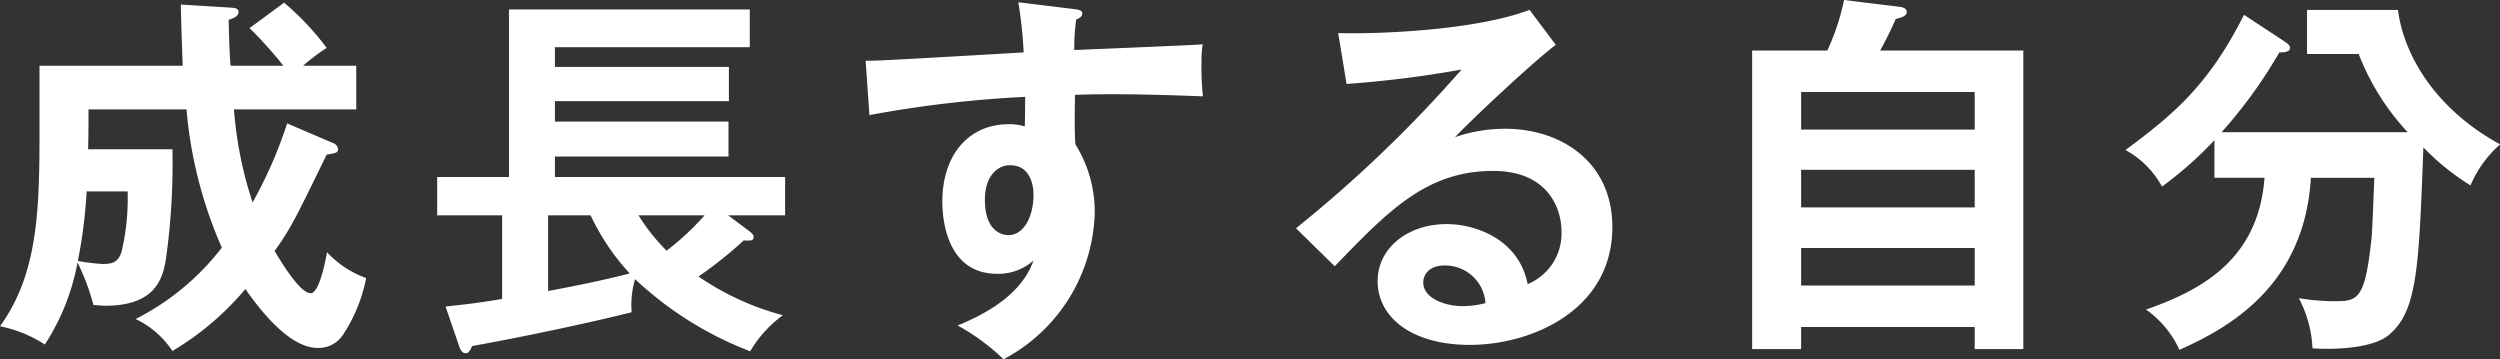 <svg xmlns="http://www.w3.org/2000/svg" width="171.133" height="24.596" viewBox="0 0 171.133 24.596">
  <rect x="0" y="0" width="171.133" height="24.596" fill="#333333" stroke="none"/>
  <path id="パス_26228" data-name="パス 26228" d="M17.368-20.124a28.028,28.028,0,0,1,2.314,2.574H16.068c-.052-.65-.1-1.482-.13-3.146.208-.052.676-.208.676-.52,0-.286-.286-.286-.572-.312l-3.38-.208c.026,1.222.052,2.054.13,4.186H2.99v4.16C2.99-7.852,2.938-3.38.286.286A8.833,8.833,0,0,1,3.354,1.534,15.336,15.336,0,0,0,5.59-4.082,15.293,15.293,0,0,1,6.682-1.17c.416.026.6.052.806.052,3.536,0,3.952-1.976,4.16-3.224a47.422,47.422,0,0,0,.442-7.488H6.318c.026-1.092.026-1.9.026-2.73h6.708A29.676,29.676,0,0,0,15.47-5.1a17.277,17.277,0,0,1-5.9,4.888A6.329,6.329,0,0,1,12.09,1.976a19.51,19.51,0,0,0,4.992-4.238c.7.988,2.86,4.03,4.94,4.03A2,2,0,0,0,23.738.91,10.783,10.783,0,0,0,25.35-3.016a6.711,6.711,0,0,1-2.678-1.768c-.052.286-.494,2.808-1.118,2.808-.728,0-1.95-2.028-2.47-2.886,1.144-1.612,1.482-2.34,3.562-6.6.6-.1.78-.13.78-.364a.482.482,0,0,0-.312-.416L19.942-13.6A30.314,30.314,0,0,1,17.576-8.19,26.685,26.685,0,0,1,16.3-14.56h8.372v-2.99h-3.64a14.905,14.905,0,0,1,1.612-1.222,18.47,18.47,0,0,0-2.912-3.094ZM9.022-8.944A15.854,15.854,0,0,1,8.606-4.81c-.234.728-.65.832-1.274.832a12.91,12.91,0,0,1-1.716-.208,34.207,34.207,0,0,0,.6-4.758ZM31.668,1.508c.13.416.26.624.494.624.156,0,.26-.078.442-.494,3.224-.572,7.93-1.56,10.92-2.314a6.189,6.189,0,0,1,.234-2.262A24.169,24.169,0,0,0,51.636,2a8.282,8.282,0,0,1,2.236-2.47A18.551,18.551,0,0,1,48.1-3.12a28.573,28.573,0,0,0,3.094-2.47c.494.026.676.026.676-.234,0-.156-.13-.286-.312-.416l-1.43-1.066h3.9V-9.932H38.272v-1.4H50.154v-2.392H38.272v-1.4H50.18v-2.34H38.272v-1.352H51.61V-21.4H35.126V-9.932H30.212v2.626h4.446v5.72c-1.976.338-2.964.416-3.874.52ZM48.516-7.306a18.158,18.158,0,0,1-2.6,2.418,13.529,13.529,0,0,1-1.924-2.418Zm-10.712,0h2.912a15.612,15.612,0,0,0,2.678,3.978c-1.118.286-2.886.7-5.59,1.2ZM69.992-21.892a28.753,28.753,0,0,1,.364,3.432c-8.97.52-9.958.572-10.816.572l.26,3.718a79.393,79.393,0,0,1,10.66-1.248c0,.572,0,.936-.026,2.028a3.353,3.353,0,0,0-1.092-.156c-2.756,0-4.55,2.106-4.55,5.3,0,1.742.572,4.94,3.744,4.94a3.655,3.655,0,0,0,2.5-.91c-.312.806-1.118,2.808-5.2,4.446a14.825,14.825,0,0,1,3.146,2.314,11.685,11.685,0,0,0,6.24-9.984,8.689,8.689,0,0,0-1.326-4.732c-.078-1.222-.026-2.938-.026-3.38,1.17-.052,3.822-.1,8.762.1a17.042,17.042,0,0,1-.1-2.288,7.415,7.415,0,0,1,.078-1.274c-.312.026-1.17.078-8.788.39a14.2,14.2,0,0,1,.13-2.08c.26-.13.416-.208.416-.442,0-.182-.182-.234-.6-.286ZM69.42-10.738c1.456,0,1.612,1.482,1.612,2.028,0,1.508-.676,2.756-1.716,2.756-.442,0-1.612-.26-1.612-2.418C67.7-9.958,68.536-10.738,69.42-10.738Zm35.568-10.634c-3.978,1.508-11.154,1.664-13.1,1.586l.572,3.484a73.066,73.066,0,0,0,7.878-.988A89.507,89.507,0,0,1,89-6.422l2.652,2.6c3.666-3.8,6.292-6.526,10.842-6.526,3.8,0,4.68,2.626,4.68,4.134A3.745,3.745,0,0,1,104.858-2.6c-.6-3.068-3.562-4.108-5.538-4.108-2.7,0-4.732,1.664-4.732,3.9,0,2.47,2.314,4.368,6.318,4.368,4.238,0,9.75-2.392,9.75-8.06,0-4.472-3.51-6.734-7.358-6.734a10.553,10.553,0,0,0-3.406.572c.988-1.066,5.3-5.122,6.89-6.318ZM101.972-1.3a6.424,6.424,0,0,1-1.56.208c-1.274,0-2.7-.572-2.7-1.612,0-.6.468-1.17,1.43-1.17A2.766,2.766,0,0,1,101.972-1.3Zm27.014-17.29a23.911,23.911,0,0,0,1.066-2.158c.39-.1.754-.182.754-.494,0-.156-.13-.286-.468-.338l-3.822-.468a15.915,15.915,0,0,1-1.144,3.458h-5.148V1.846h3.354V.338H135.46V1.846h3.328V-18.59ZM135.46-7.852H123.578v-2.574H135.46Zm-11.882-7.9H135.46v2.574H123.578ZM135.46-2.5H123.578V-5.07H135.46ZM155.3-9.88c-.416,5.46-4.082,7.618-8.112,9.022A6.855,6.855,0,0,1,149.474,1.9c3.38-1.508,8.554-4.368,9-11.778h4.342c-.026.572-.13,3.432-.182,4.056-.468,4.394-.936,4.394-2.7,4.394a16.467,16.467,0,0,1-2.288-.208,8.089,8.089,0,0,1,.936,3.432c1.4.1,4.16.026,5.252-.936,1.924-1.638,2.028-4.524,2.34-12.818a16.529,16.529,0,0,0,3.224,2.6,7.825,7.825,0,0,1,2.028-2.808c-4.342-2.366-6.578-6.006-6.994-9.2H158.21v3.016h3.536A16.594,16.594,0,0,0,165.1-13H152.36a32.493,32.493,0,0,0,3.952-5.46c.416,0,.728-.052.728-.312,0-.208-.234-.338-.416-.468l-2.73-1.794c-2.444,4.862-4.862,6.838-8.112,9.256a6.283,6.283,0,0,1,2.5,2.5,25.732,25.732,0,0,0,3.588-3.172V-9.88Z" transform="translate(-0.285 22.048)" fill="#fff"/>
</svg>

